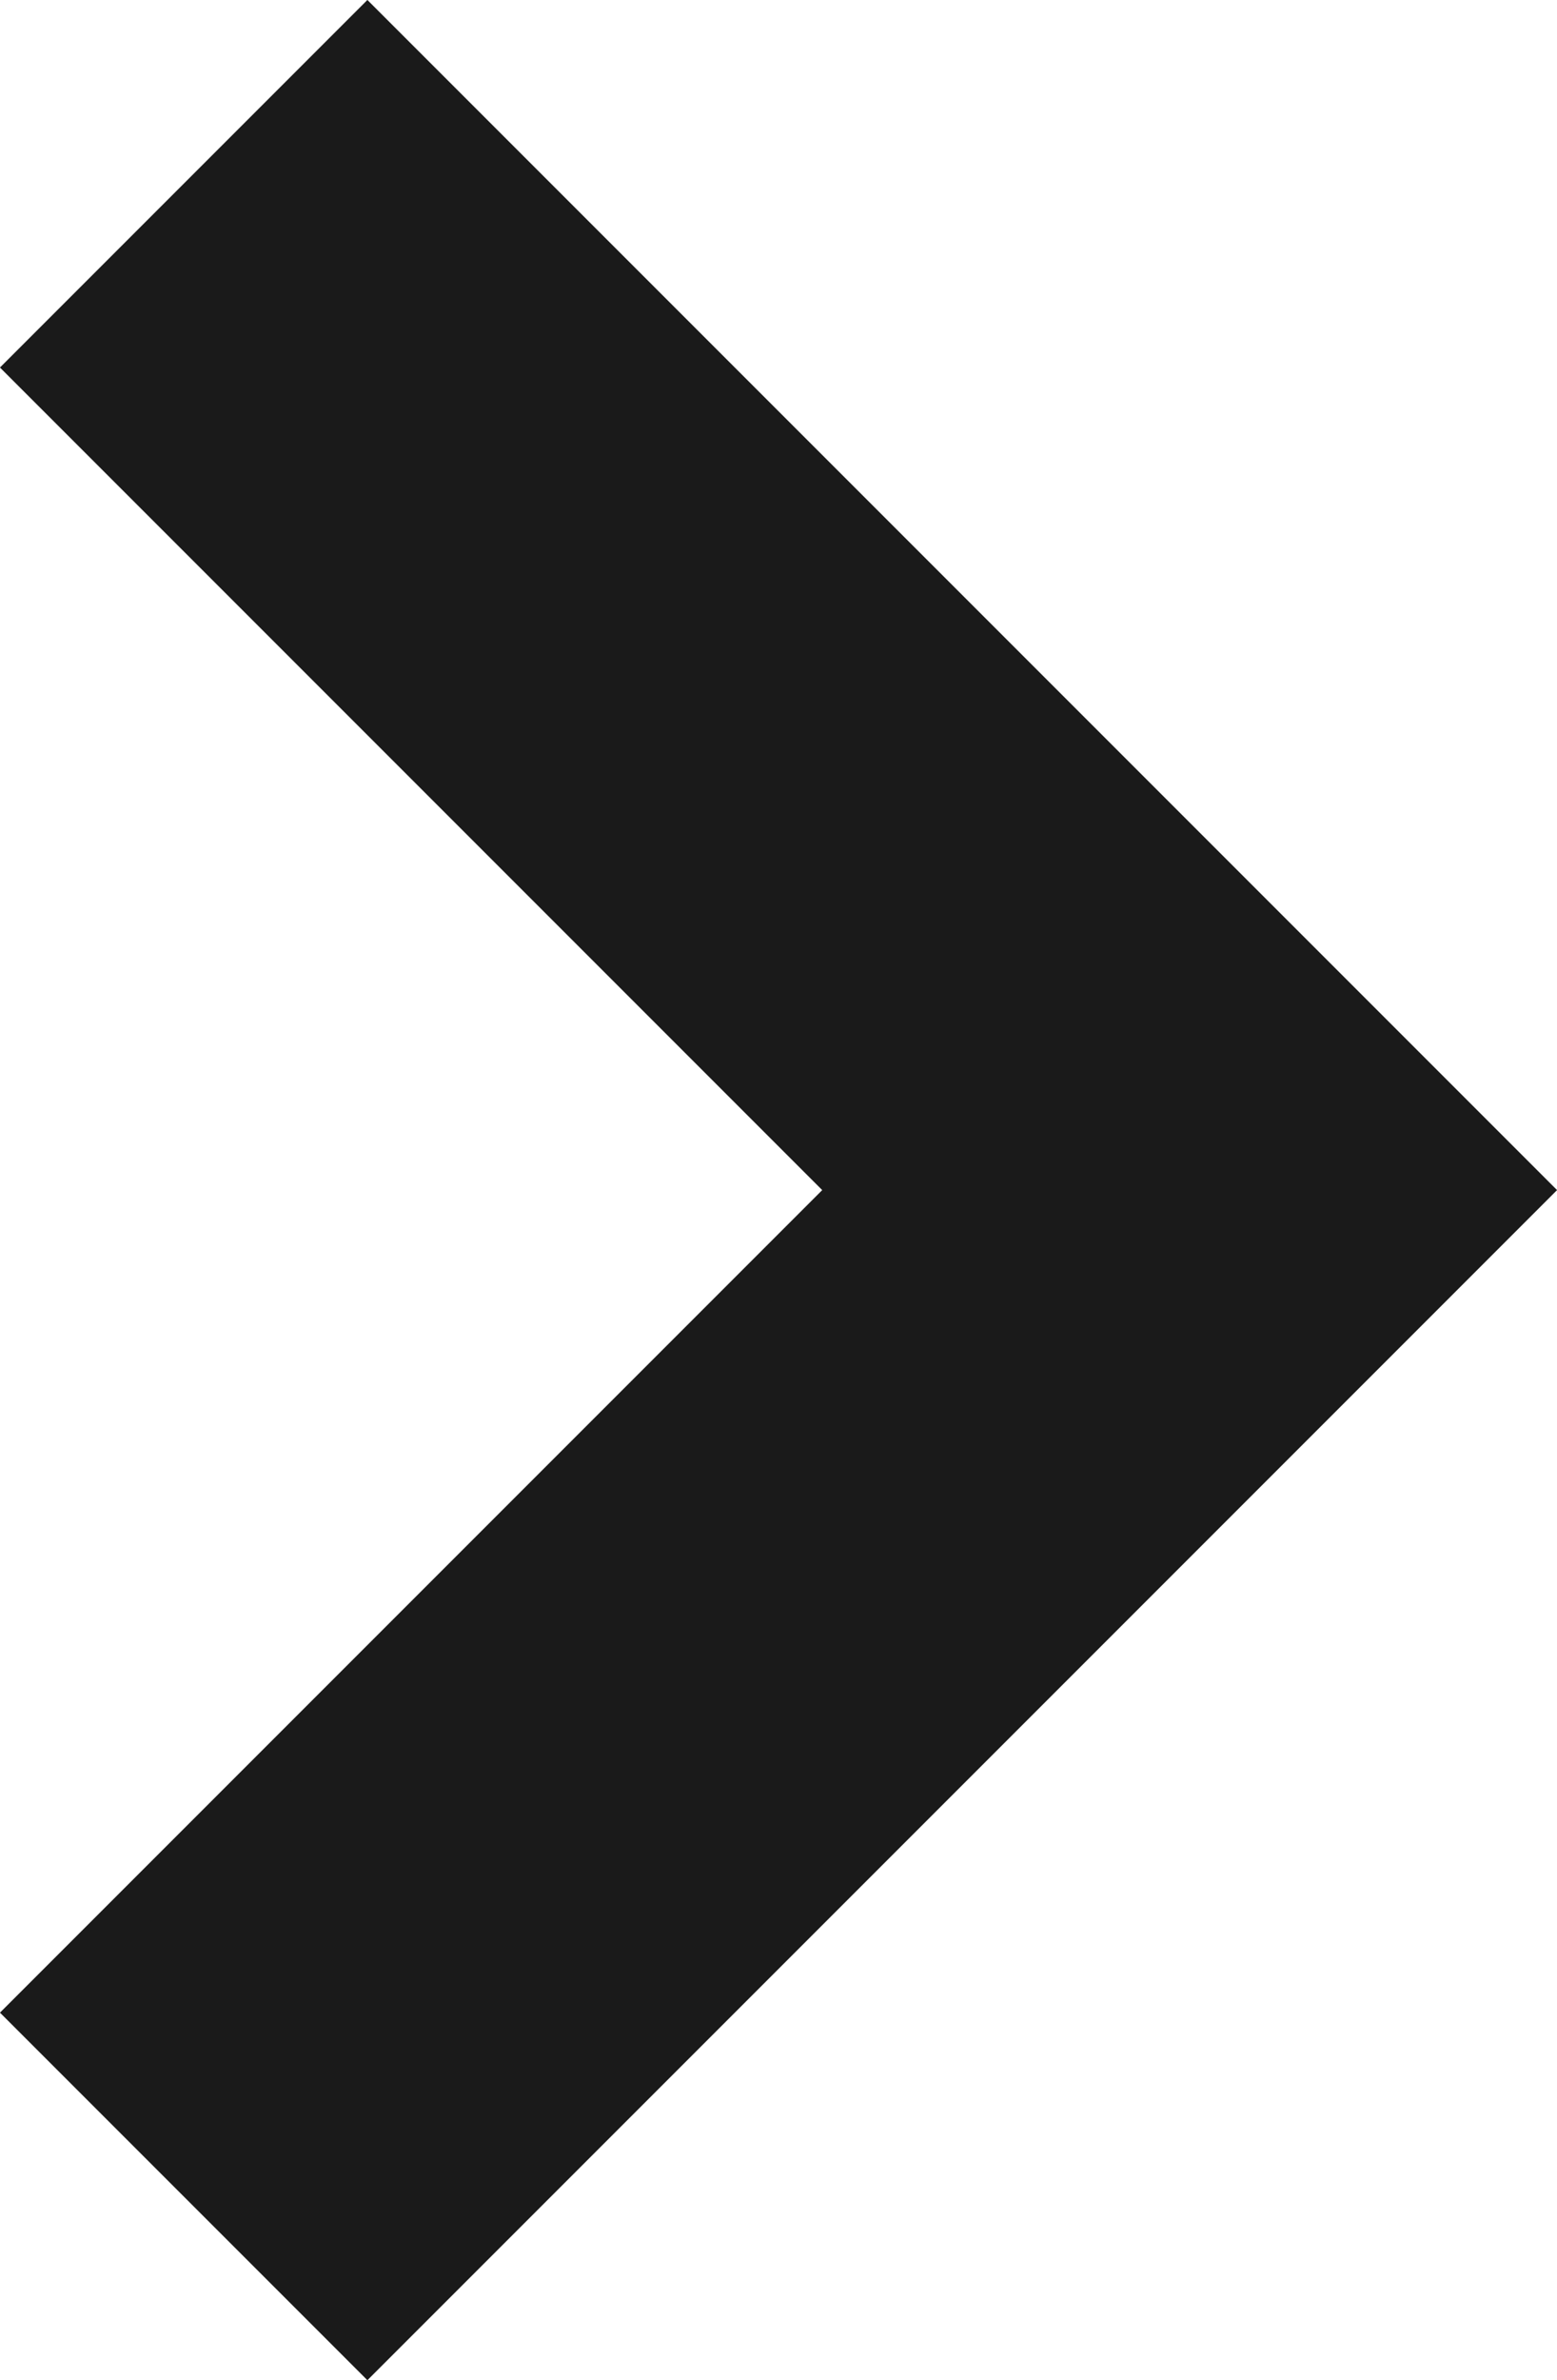 <svg xmlns="http://www.w3.org/2000/svg" width="5.993" height="9.158" viewBox="0 0 5.993 9.158">
  <path id="パス_22837" data-name="パス 22837" d="M858.187,4134.539l3.872,3.872-3.872,3.872" transform="translate(-857.48 -4133.832)" fill="none" stroke="#1a1a1a" stroke-width="2"/>
</svg>
